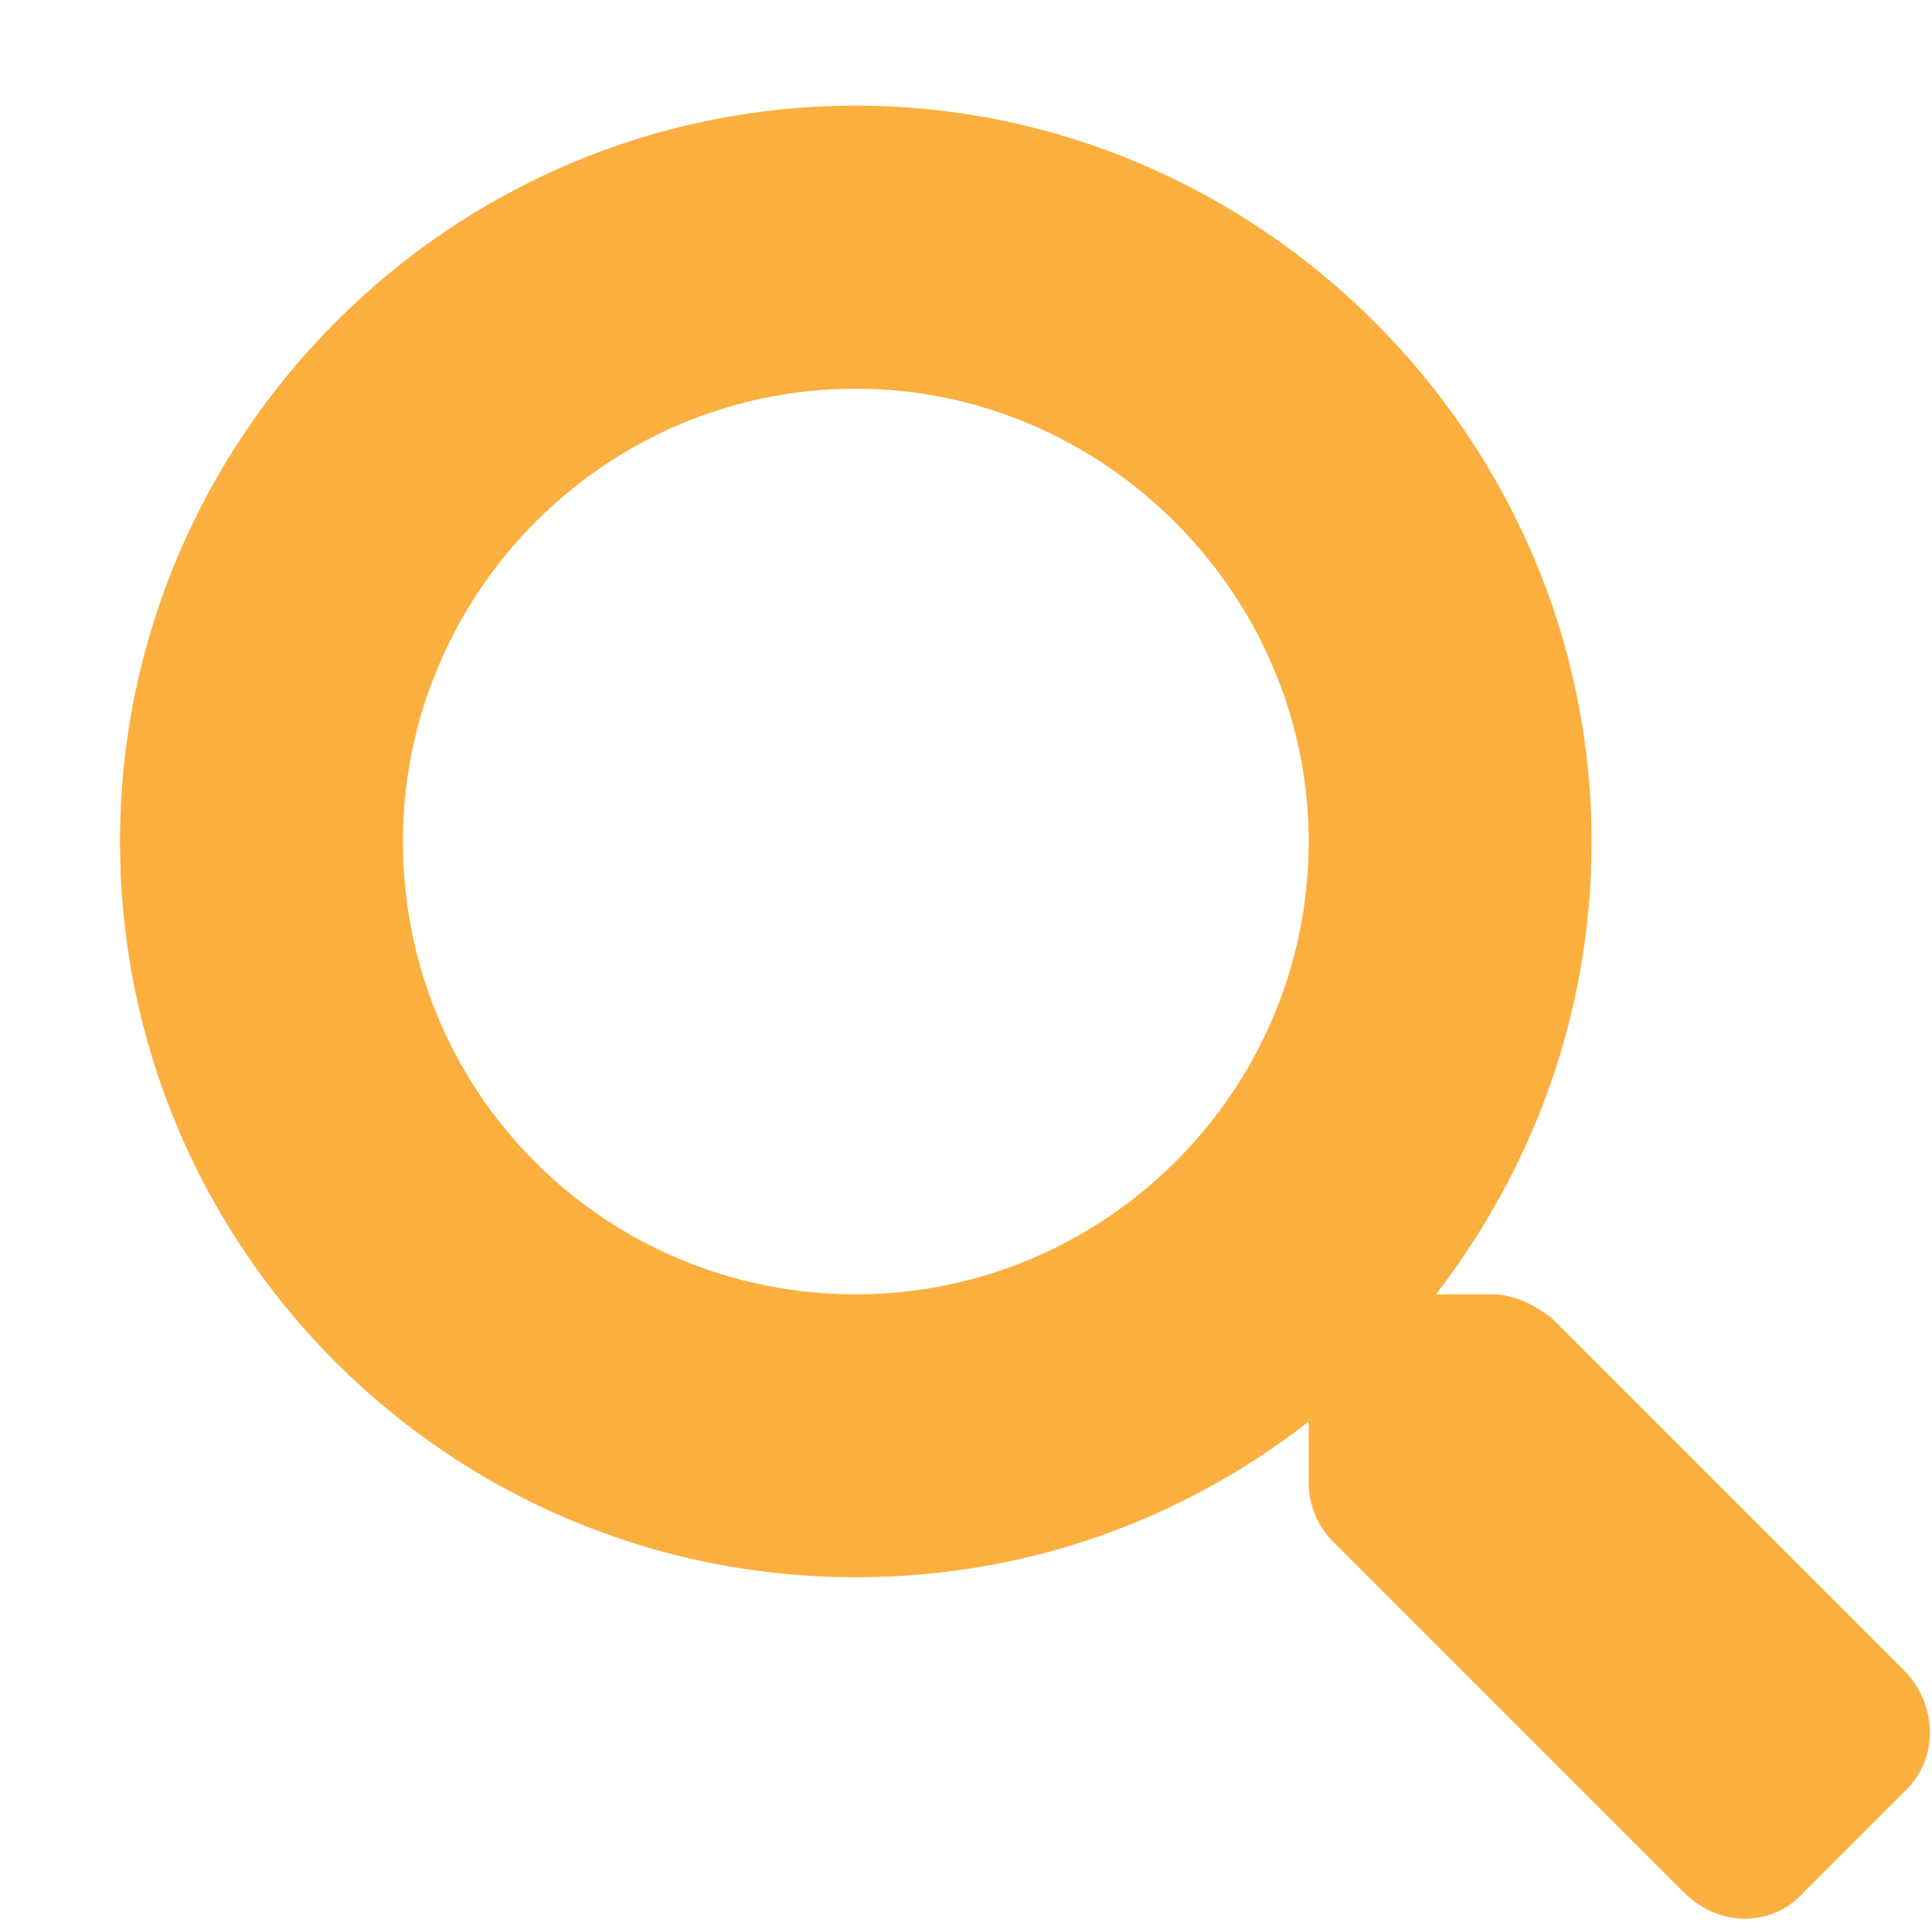 <svg width="16" height="16" viewBox="0 0 16 16" fill="none" xmlns="http://www.w3.org/2000/svg">
<path d="M15.789 13.854L12.859 10.924C12.713 10.807 12.537 10.719 12.361 10.719H11.892C12.683 9.693 13.181 8.404 13.181 6.969C13.181 3.629 10.427 0.875 7.088 0.875C3.718 0.875 0.994 3.629 0.994 6.969C0.994 10.338 3.718 13.062 7.088 13.062C8.494 13.062 9.783 12.594 10.838 11.773V12.271C10.838 12.447 10.896 12.623 11.043 12.77L13.943 15.67C14.236 15.963 14.675 15.963 14.939 15.67L15.759 14.85C16.052 14.586 16.052 14.146 15.789 13.854ZM7.088 10.719C5.007 10.719 3.337 9.049 3.337 6.969C3.337 4.918 5.007 3.219 7.088 3.219C9.138 3.219 10.838 4.918 10.838 6.969C10.838 9.049 9.138 10.719 7.088 10.719Z" fill="#FBAF3F"/>
</svg>
